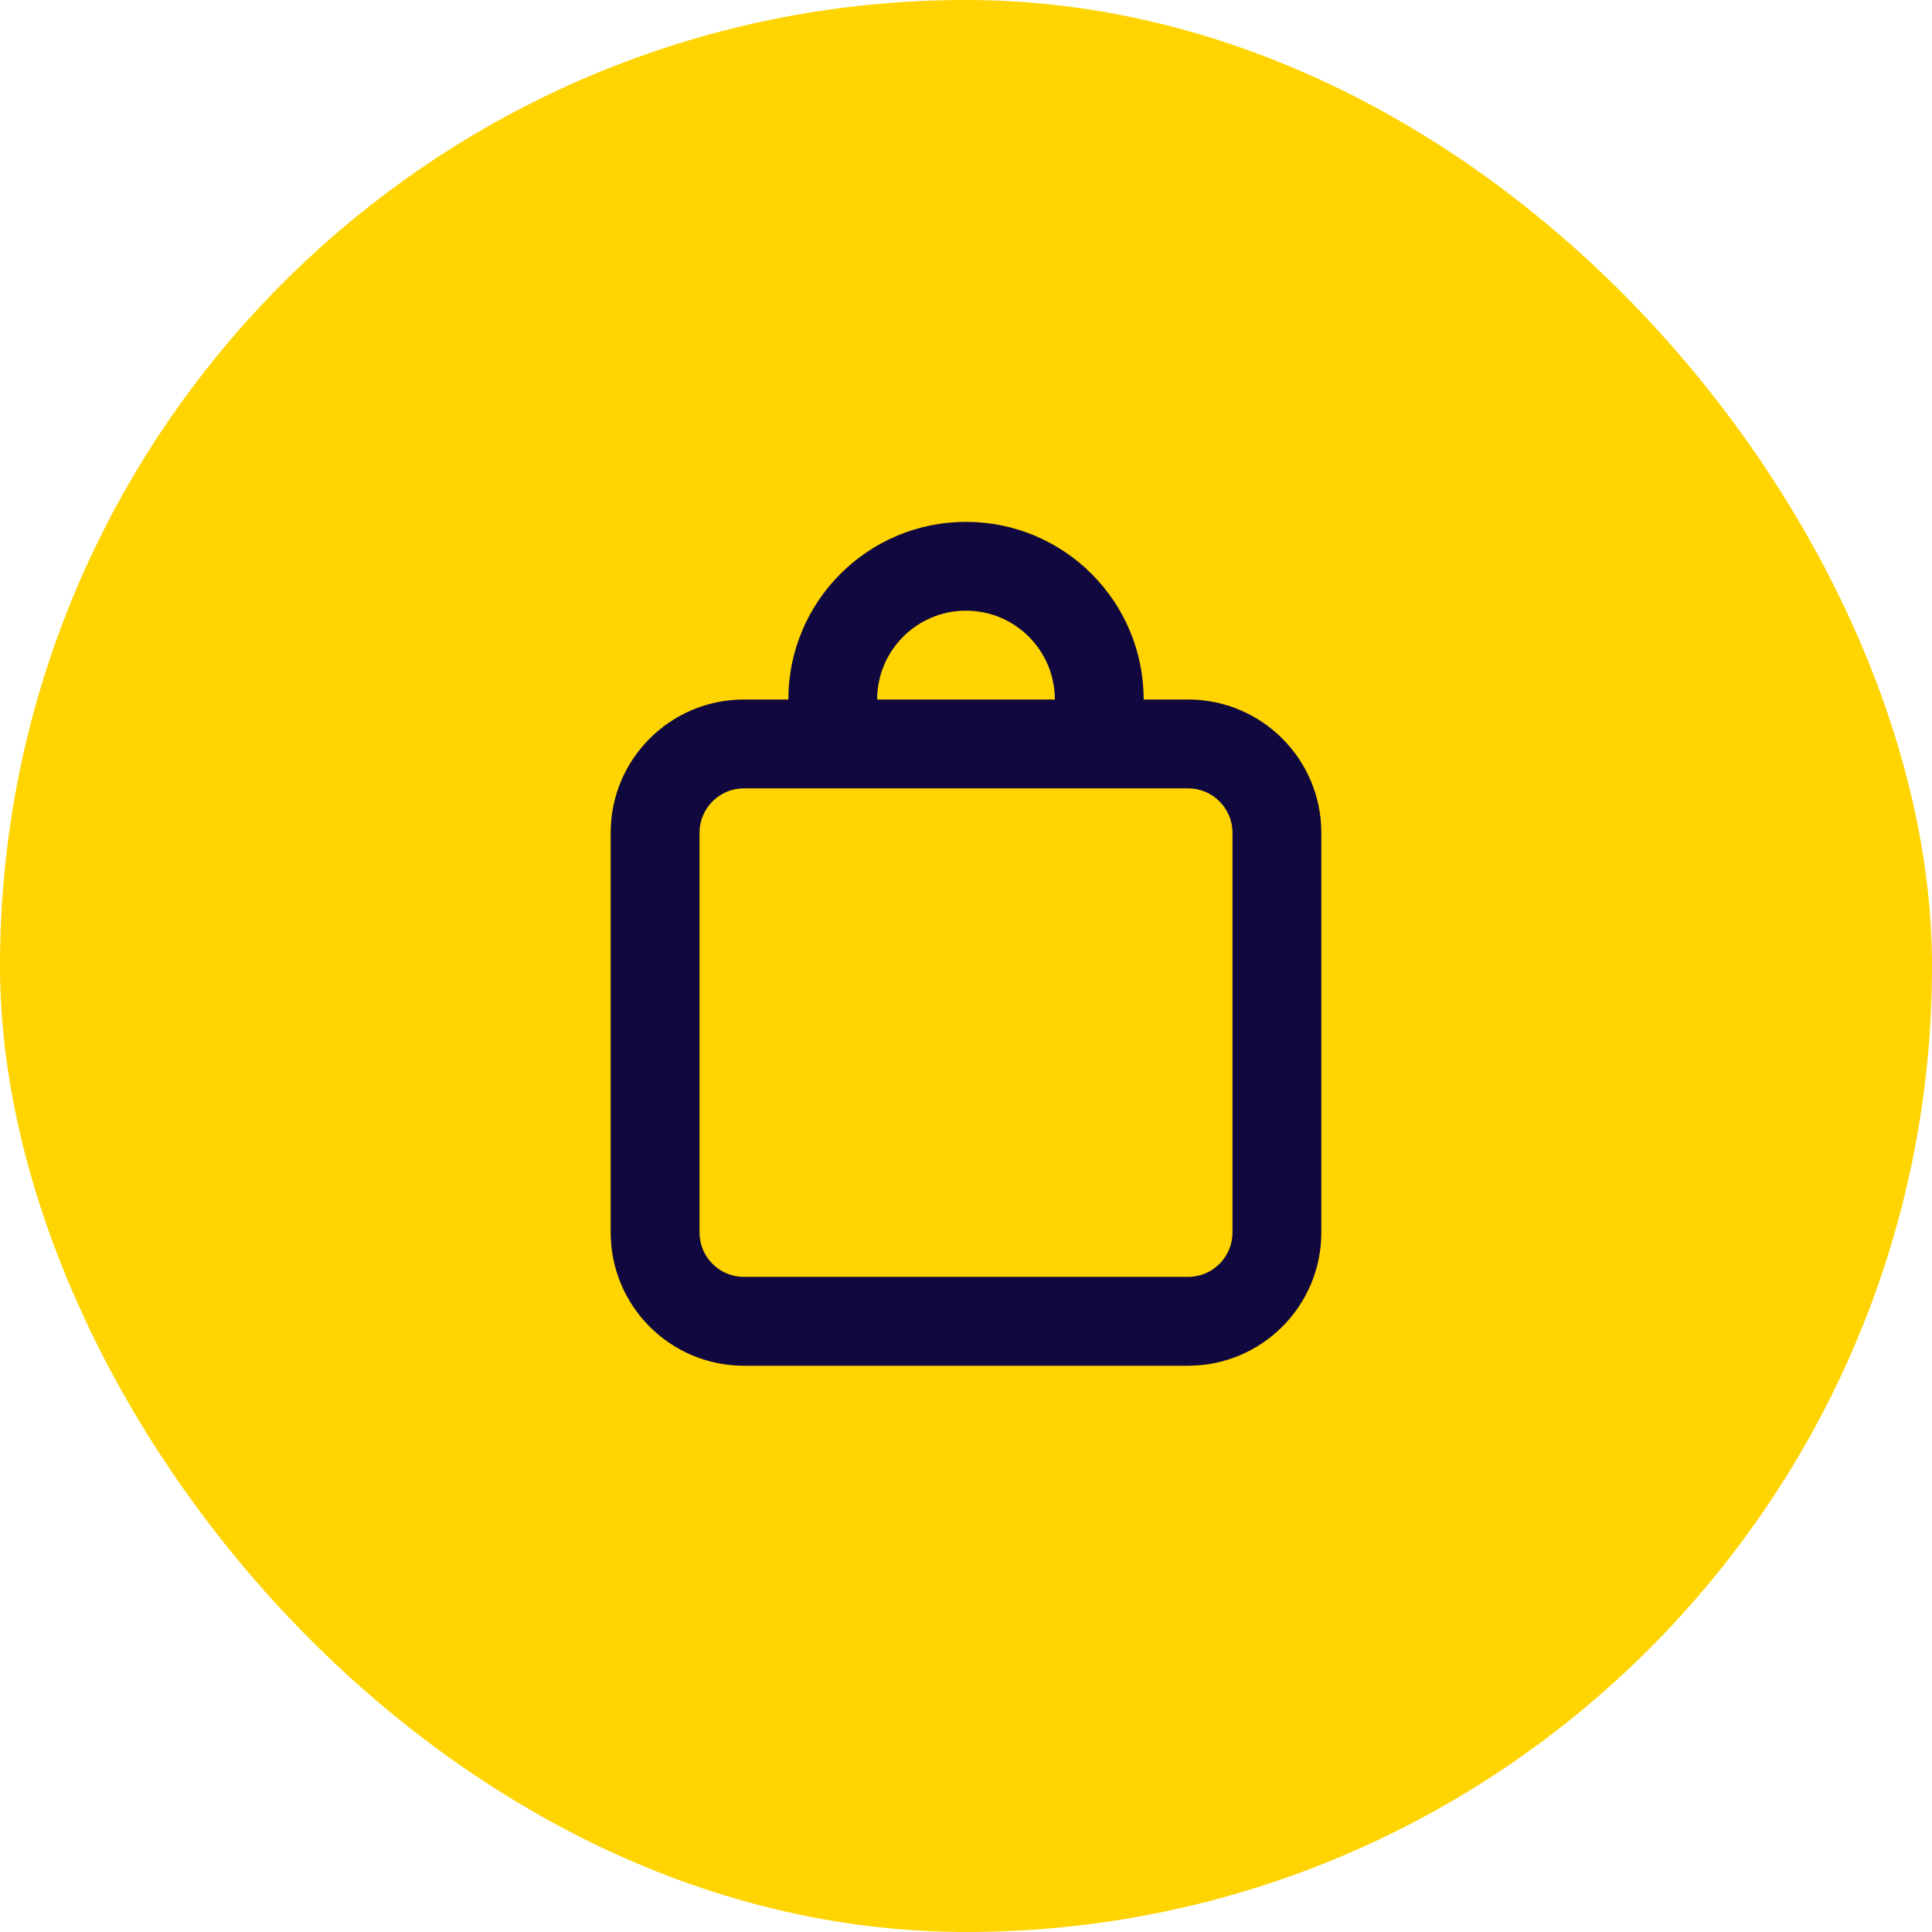 <svg width="58" height="58" viewBox="0 0 58 58" fill="none" xmlns="http://www.w3.org/2000/svg">
<rect width="58" height="58" rx="29" fill="#FFD400"/>
<path fill-rule="evenodd" clip-rule="evenodd" d="M23.667 21C23.667 18.054 26.055 15.667 29 15.667C31.945 15.667 34.333 18.054 34.333 21H35.667C37.876 21 39.667 22.791 39.667 25V37C39.667 39.209 37.876 41 35.667 41H22.333C20.124 41 18.333 39.209 18.333 37V25C18.333 22.791 20.124 21 22.333 21H23.667ZM26.333 21C26.333 19.527 27.527 18.333 29 18.333C30.473 18.333 31.667 19.527 31.667 21H26.333ZM21 25C21 24.264 21.597 23.667 22.333 23.667H35.667C36.403 23.667 37 24.264 37 25V37C37 37.736 36.403 38.333 35.667 38.333H22.333C21.597 38.333 21 37.736 21 37V25Z" fill="#10083F"/>
</svg>
